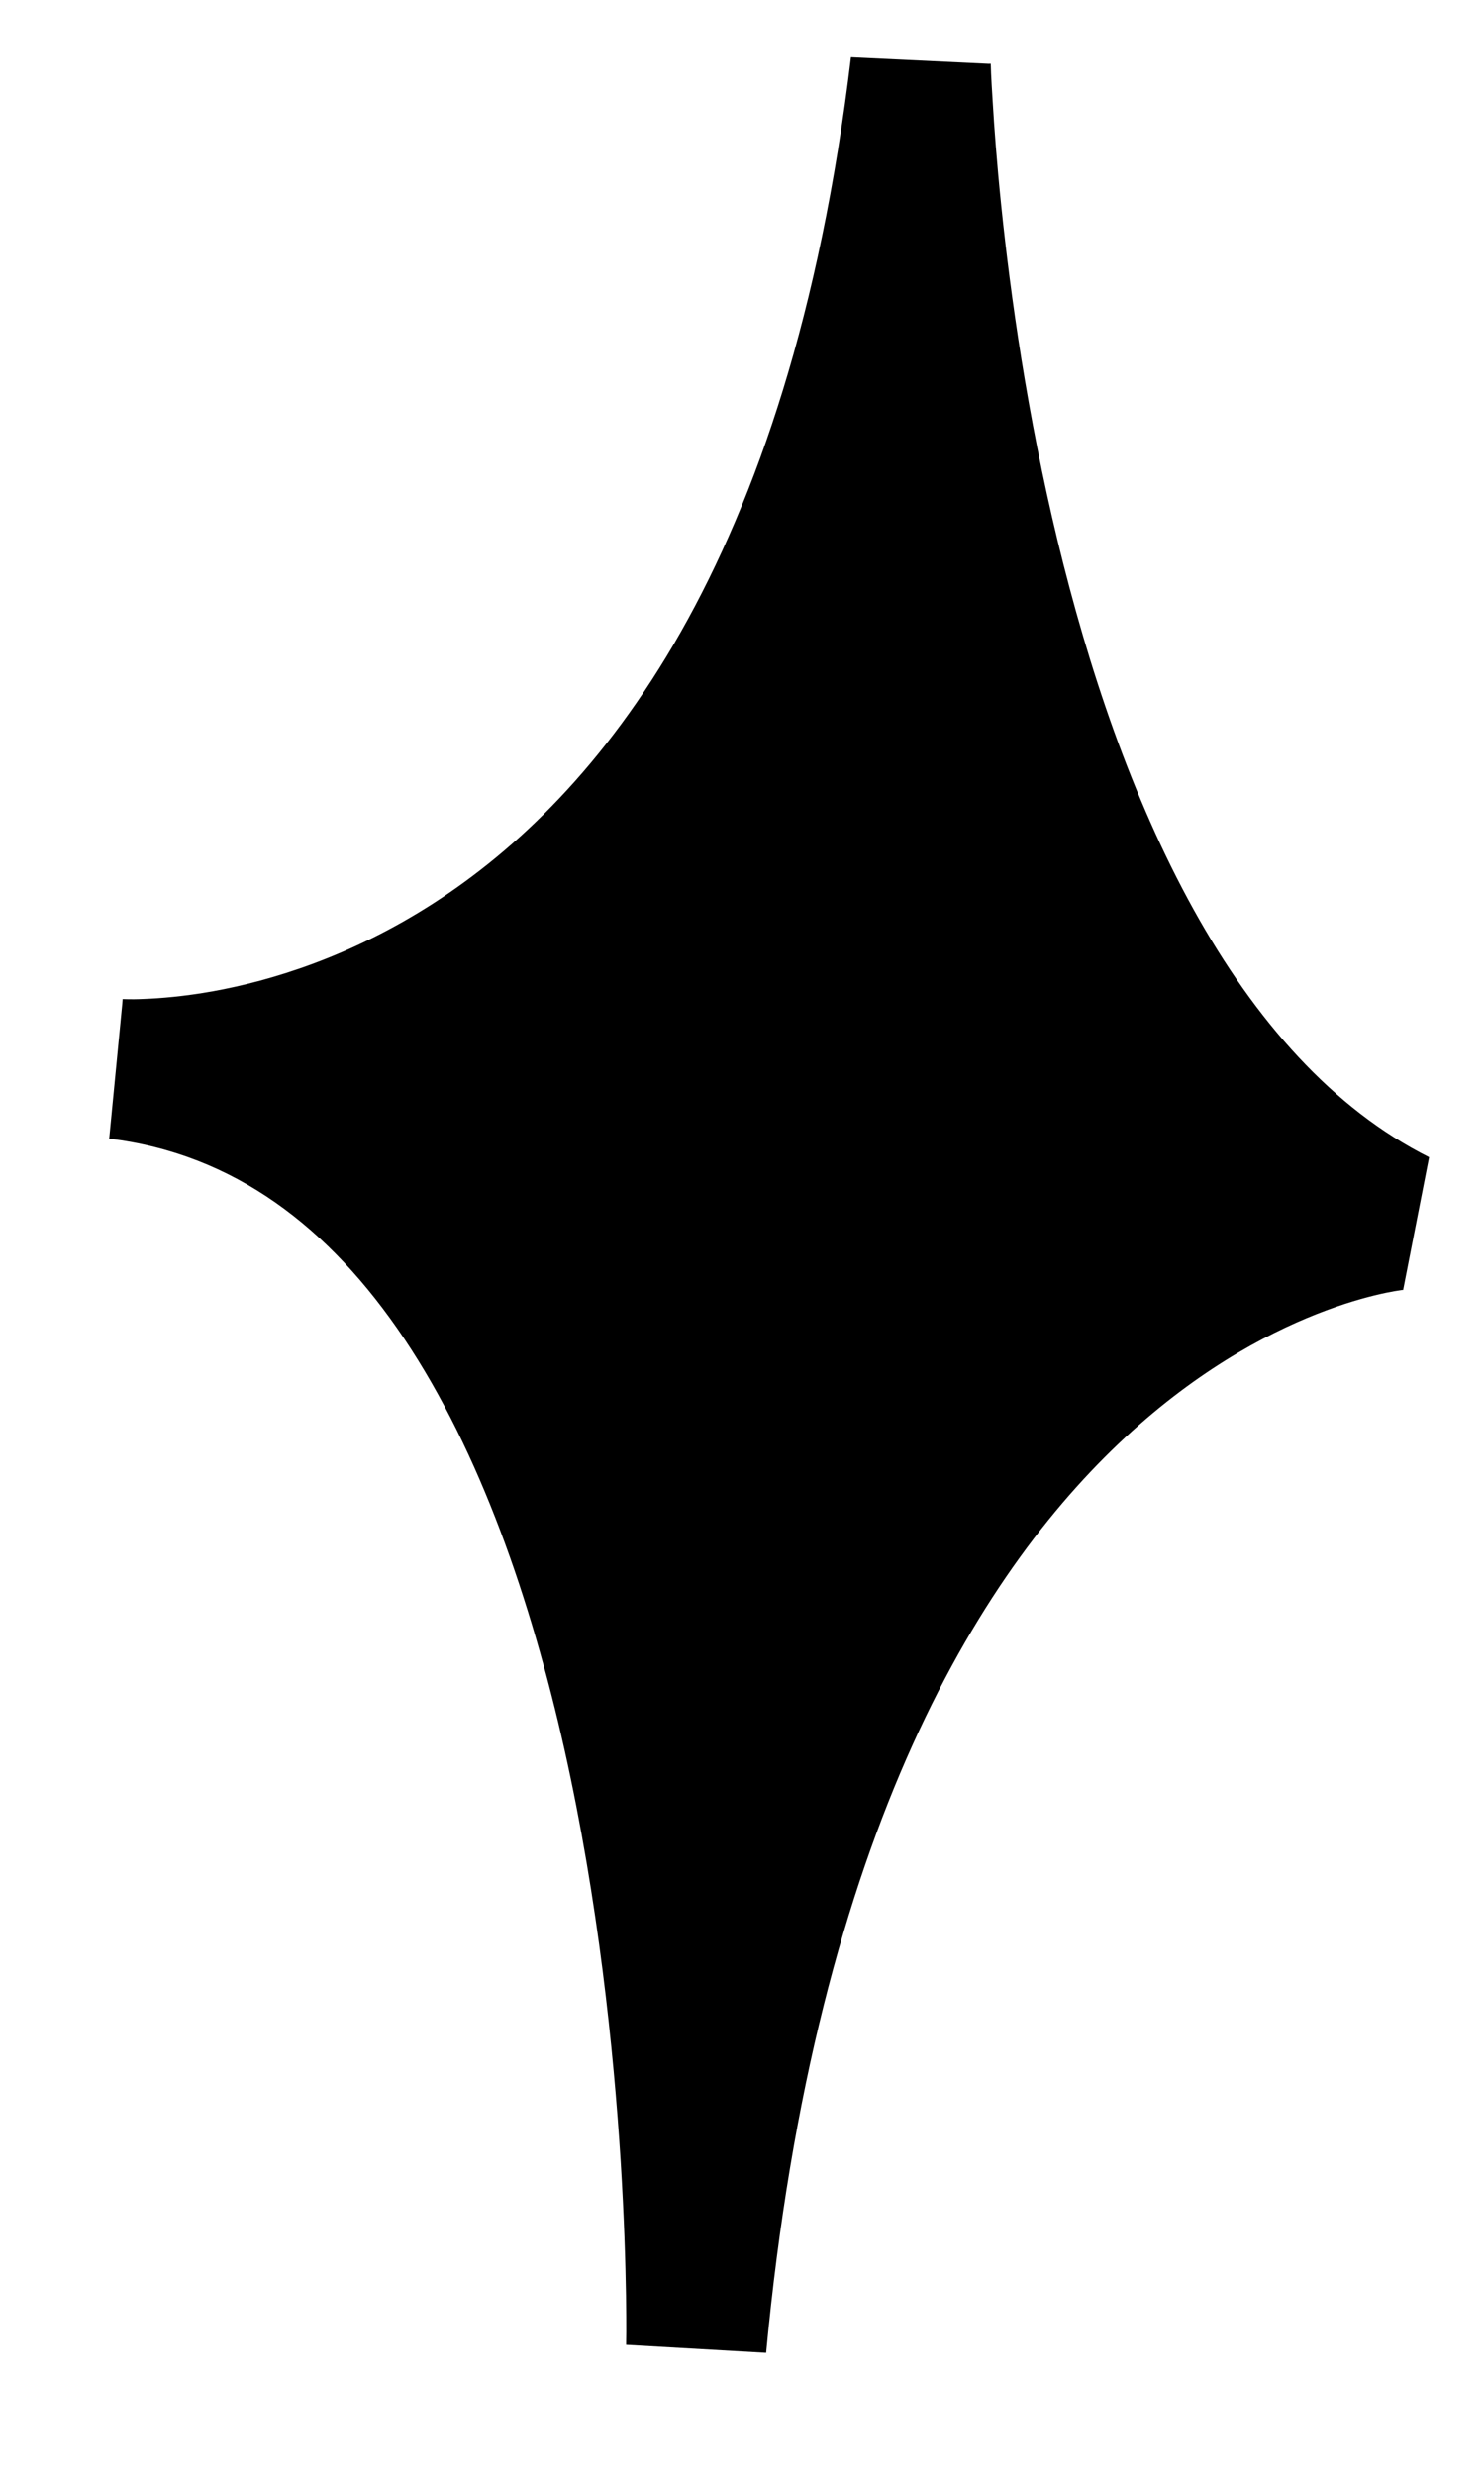 <?xml version="1.0" encoding="UTF-8"?> <svg xmlns="http://www.w3.org/2000/svg" width="12" height="20" viewBox="0 0 12 20" fill="none"><path d="M0.952 8.639C0.952 8.639 6.424 9.036 7.445 0.53C7.445 0.53 7.643 8.016 11.301 9.859C11.301 9.859 6.452 10.255 5.63 18.96C5.63 18.96 5.828 9.235 0.952 8.639Z" fill="black"></path><path d="M7.997 0.516L8.011 0.515C8.011 0.515 8.011 0.517 8.011 0.518C8.011 0.521 8.012 0.526 8.012 0.532C8.012 0.545 8.013 0.565 8.014 0.591C8.016 0.643 8.021 0.721 8.027 0.821C8.039 1.022 8.06 1.314 8.097 1.67C8.171 2.384 8.306 3.351 8.552 4.37C8.799 5.392 9.151 6.448 9.651 7.349C10.151 8.251 10.778 8.961 11.556 9.352L11.347 10.42C11.347 10.424 11.348 10.424 11.348 10.424H11.349C11.345 10.424 11.337 10.425 11.325 10.427C11.301 10.43 11.261 10.437 11.206 10.448C11.097 10.471 10.931 10.513 10.727 10.589C10.319 10.74 9.751 11.027 9.154 11.566C7.967 12.638 6.596 14.768 6.195 19.014L5.063 18.949V18.926C5.063 18.909 5.064 18.883 5.064 18.849C5.064 18.781 5.064 18.679 5.062 18.55C5.058 18.29 5.047 17.917 5.019 17.467C4.962 16.564 4.837 15.361 4.566 14.146C4.293 12.926 3.88 11.732 3.269 10.819C2.664 9.917 1.892 9.325 0.883 9.202L0.989 8.111C0.991 8.082 0.992 8.076 0.992 8.074H0.991L0.99 8.073C0.99 8.073 0.992 8.074 0.994 8.074C1 8.074 1.01 8.075 1.025 8.075C1.055 8.076 1.103 8.076 1.167 8.073C1.296 8.068 1.487 8.053 1.722 8.011C2.192 7.926 2.835 7.732 3.508 7.298C4.833 6.444 6.386 4.586 6.881 0.463L7.997 0.516ZM7.285 3.883C6.502 6.159 5.306 7.488 4.122 8.251C3.716 8.513 3.318 8.703 2.949 8.842C3.445 9.205 3.863 9.668 4.211 10.187C4.934 11.266 5.386 12.614 5.673 13.899C5.747 14.231 5.81 14.561 5.865 14.884C6.527 12.869 7.464 11.565 8.394 10.725C8.975 10.2 9.542 9.866 10.016 9.654C9.467 9.16 9.021 8.551 8.66 7.898C8.093 6.877 7.71 5.716 7.45 4.637C7.388 4.381 7.334 4.129 7.285 3.883Z" fill="black"></path></svg> 